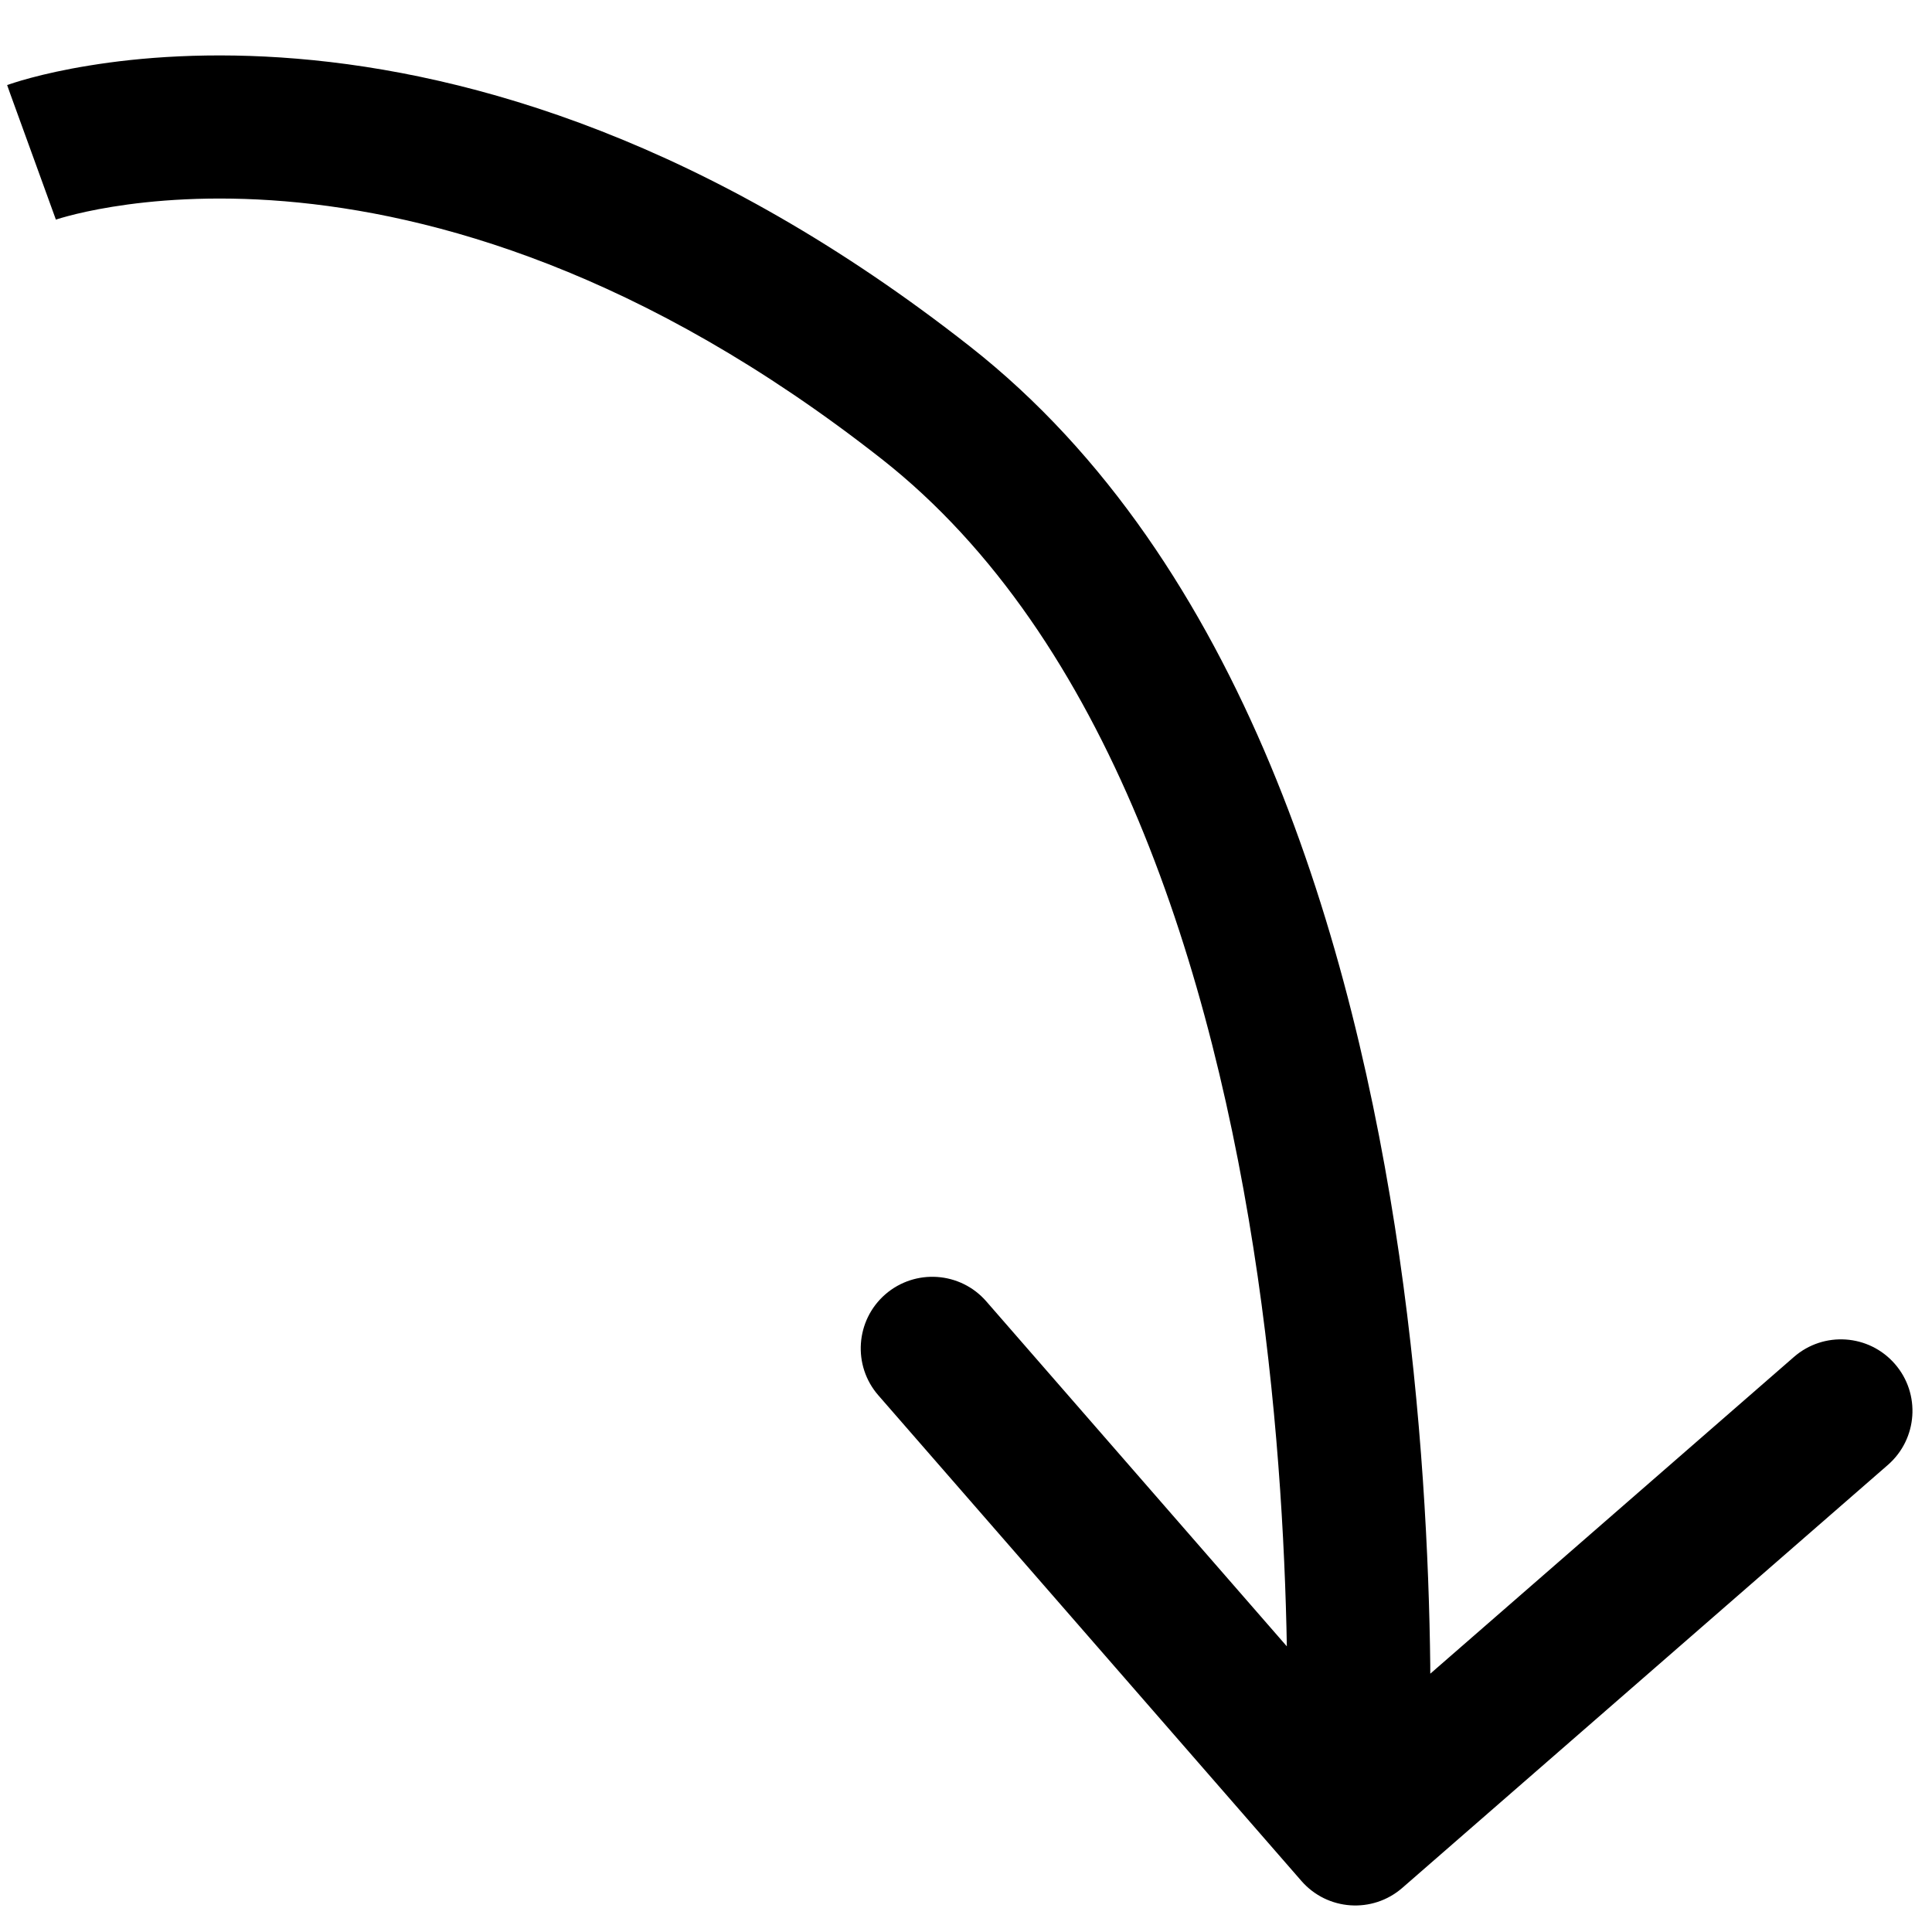 <?xml version="1.0" encoding="UTF-8"?> <svg xmlns="http://www.w3.org/2000/svg" width="27" height="27" viewBox="0 0 27 27" fill="none"><path d="M12.94 5.629L12.322 6.415L12.94 5.629ZM18.187 26.286C18.55 26.703 19.181 26.746 19.598 26.383L26.384 20.472C26.8 20.109 26.844 19.477 26.481 19.061C26.118 18.644 25.486 18.601 25.07 18.964L19.038 24.218L13.783 18.186C13.42 17.77 12.789 17.727 12.372 18.089C11.956 18.452 11.912 19.084 12.275 19.5L18.187 26.286ZM0.44 2.129C0.782 3.069 0.781 3.069 0.781 3.069C0.781 3.069 0.78 3.07 0.78 3.07C0.779 3.07 0.779 3.07 0.778 3.07C0.777 3.071 0.777 3.071 0.776 3.071C0.776 3.071 0.777 3.071 0.779 3.07C0.783 3.069 0.792 3.066 0.806 3.061C0.834 3.052 0.882 3.038 0.949 3.02C1.083 2.984 1.292 2.935 1.569 2.89C2.123 2.8 2.947 2.727 3.982 2.813C6.04 2.985 8.978 3.788 12.322 6.415L13.557 4.843C9.901 1.97 6.59 1.023 4.148 0.82C2.933 0.719 1.944 0.802 1.248 0.916C0.9 0.972 0.625 1.036 0.431 1.088C0.334 1.114 0.257 1.137 0.201 1.155C0.174 1.164 0.151 1.171 0.134 1.177C0.125 1.18 0.118 1.183 0.112 1.185C0.109 1.186 0.106 1.187 0.104 1.187C0.103 1.188 0.102 1.188 0.101 1.188C0.1 1.189 0.1 1.189 0.1 1.189C0.099 1.189 0.098 1.189 0.44 2.129ZM12.322 6.415C15.498 8.911 16.956 13.565 17.576 17.835C17.88 19.936 17.972 21.874 17.988 23.289C17.995 23.995 17.984 24.568 17.971 24.962C17.964 25.159 17.957 25.311 17.952 25.413C17.949 25.464 17.947 25.502 17.945 25.527C17.945 25.54 17.944 25.549 17.944 25.554C17.944 25.557 17.943 25.559 17.943 25.56C17.943 25.561 17.943 25.561 17.943 25.561C17.943 25.561 17.943 25.561 17.943 25.561C17.943 25.561 17.943 25.561 18.941 25.629C19.939 25.698 19.939 25.698 19.939 25.698C19.939 25.697 19.939 25.697 19.939 25.697C19.939 25.696 19.939 25.695 19.939 25.694C19.939 25.691 19.939 25.688 19.939 25.684C19.94 25.675 19.941 25.663 19.942 25.648C19.944 25.618 19.946 25.574 19.949 25.517C19.955 25.404 19.962 25.239 19.97 25.029C19.984 24.609 19.995 24.006 19.988 23.267C19.971 21.791 19.875 19.76 19.555 17.548C18.923 13.194 17.381 7.847 13.557 4.843L12.322 6.415Z" fill="black"></path></svg> 